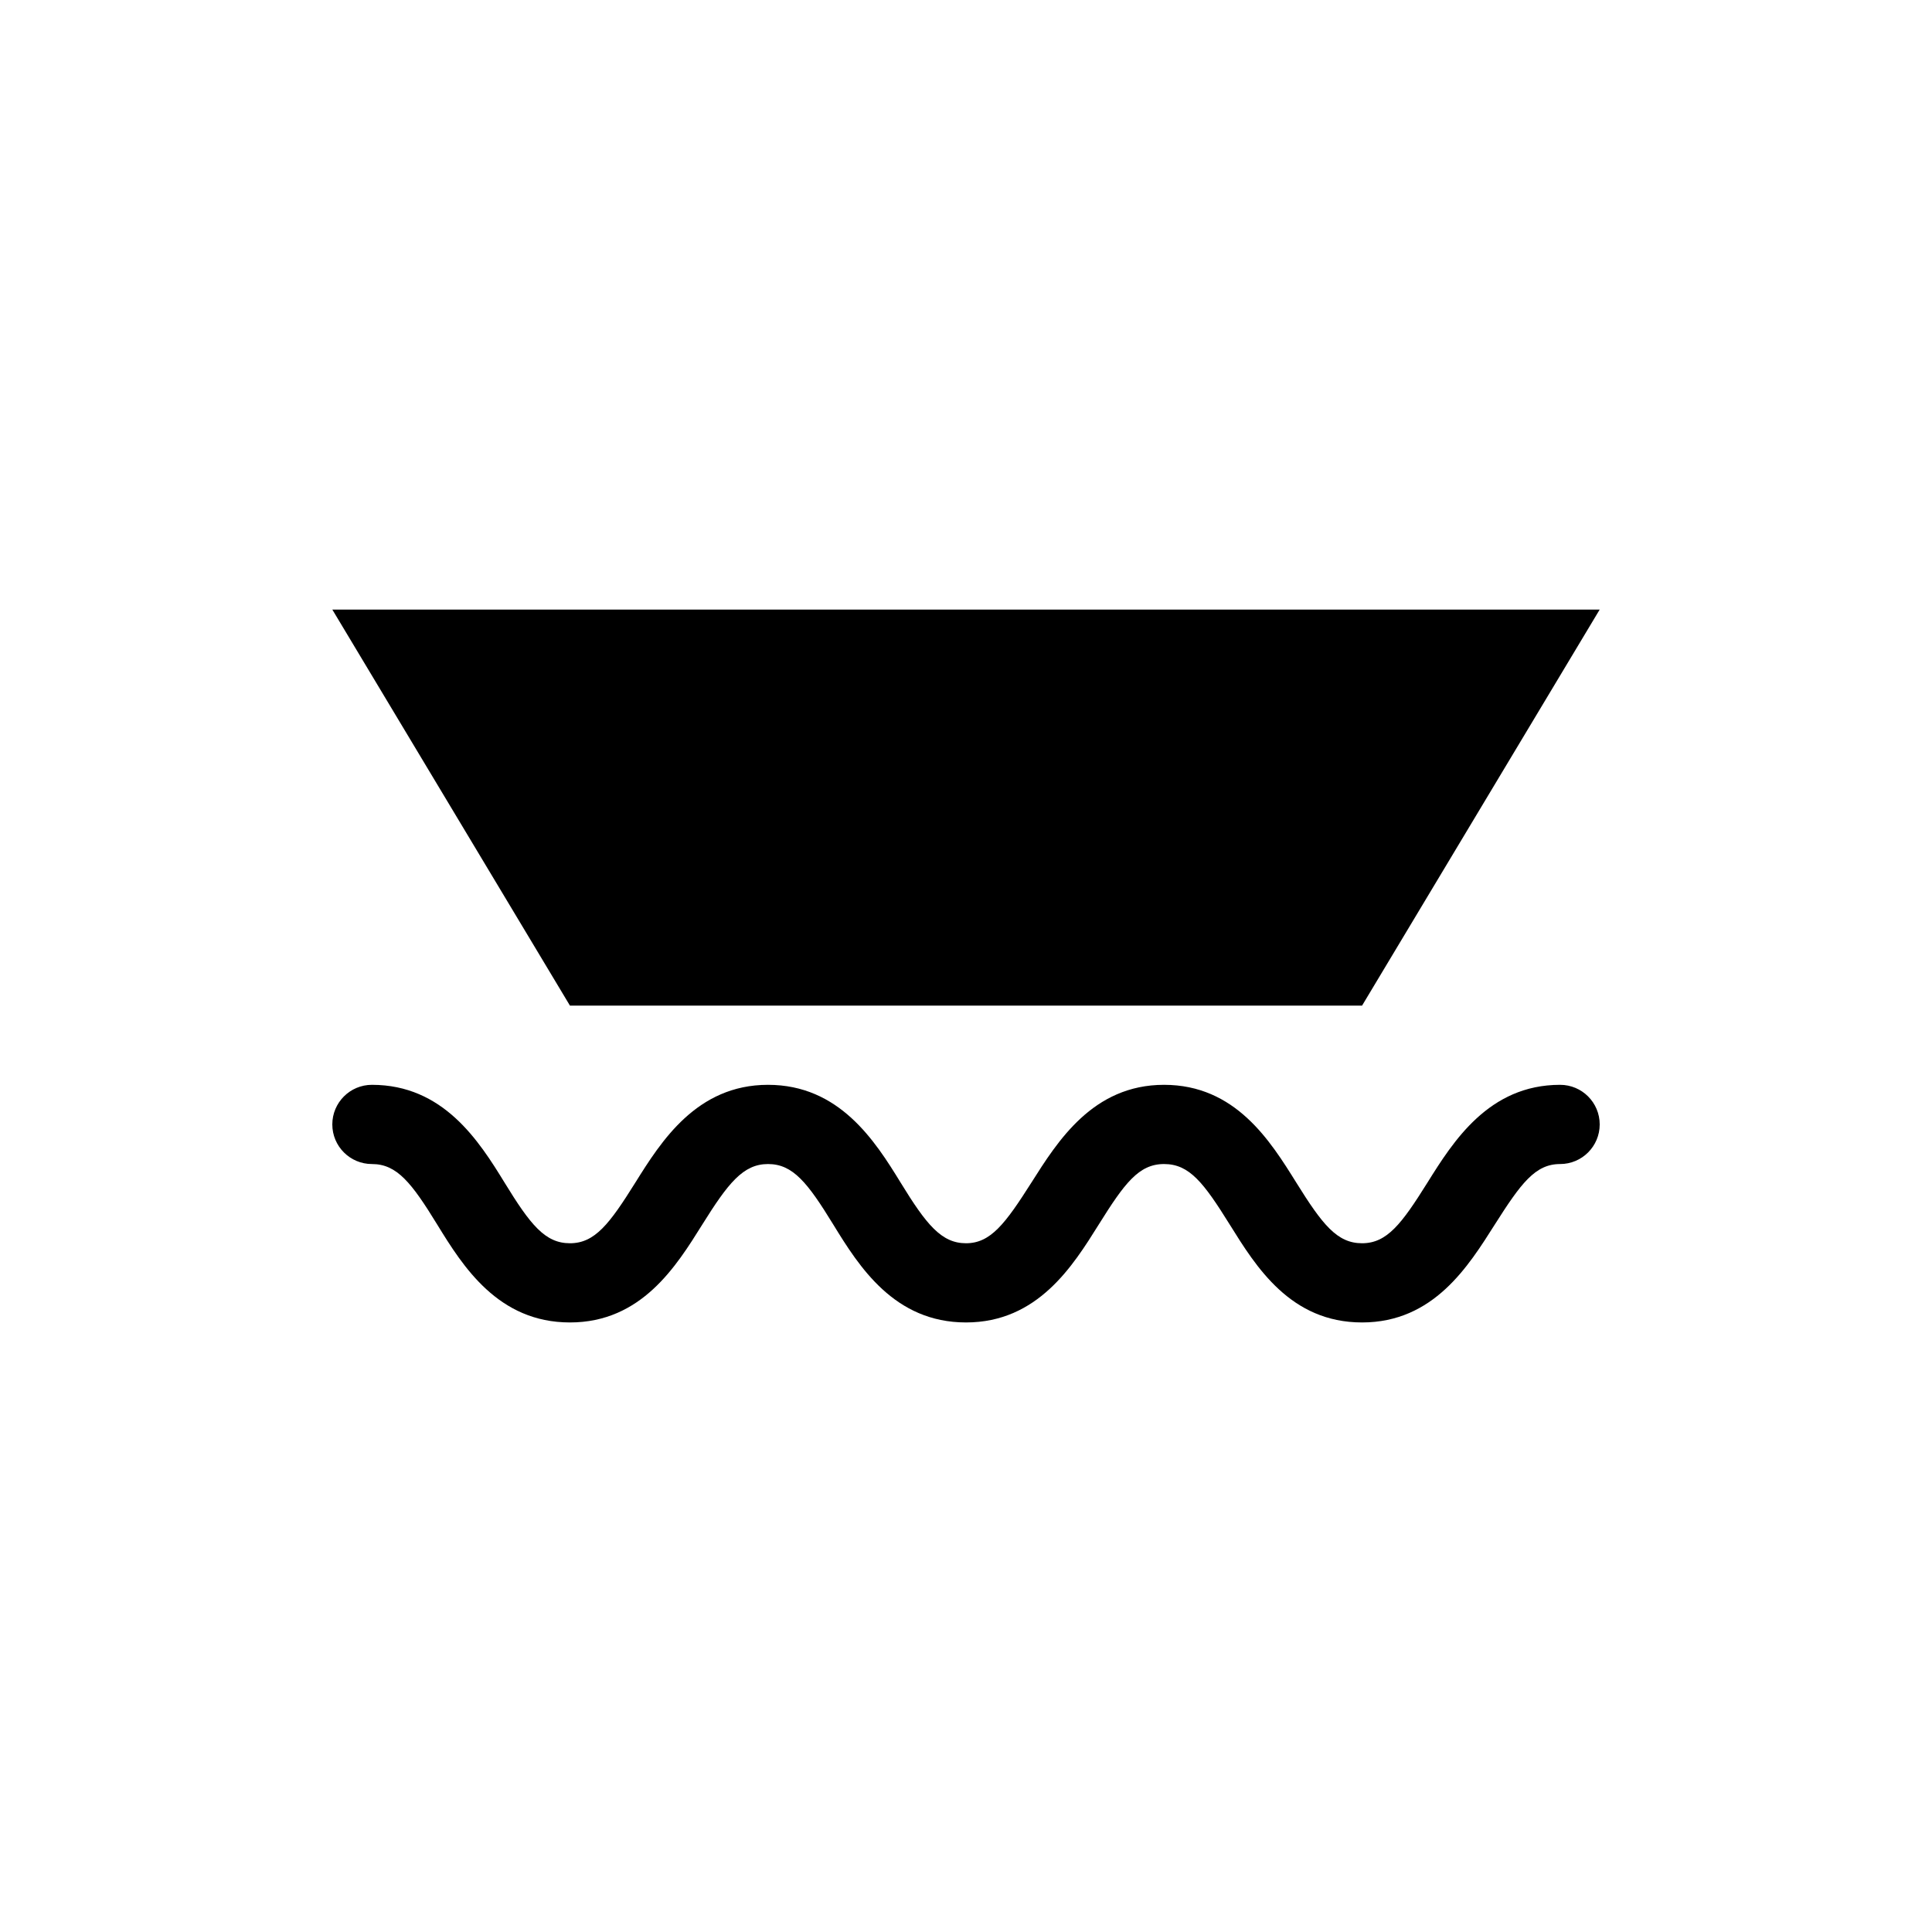 <?xml version="1.0" encoding="UTF-8"?>
<!-- Uploaded to: ICON Repo, www.svgrepo.com, Generator: ICON Repo Mixer Tools -->
<svg fill="#000000" width="800px" height="800px" version="1.1" viewBox="144 144 512 512" xmlns="http://www.w3.org/2000/svg">
 <g>
  <path d="m504.96 410.5 62.977-104.96h-335.87l62.977 104.96z"/>
  <path d="m557.44 431.49c-18.895 0-28.34 15.008-35.16 25.926-6.824 10.914-10.707 16.059-17.32 16.059s-10.496-4.934-17.422-16.059c-6.926-11.129-16.164-25.926-35.055-25.926-18.895 0-28.234 15.008-35.16 25.926-6.93 10.914-10.812 16.059-17.32 16.059s-10.496-4.934-17.32-16.059c-6.82-11.129-16.27-25.926-35.16-25.926-18.895 0-28.34 15.008-35.16 25.926-6.824 10.914-10.707 16.059-17.32 16.059-6.613 0-10.496-4.934-17.32-16.059-6.82-11.129-16.27-25.926-35.16-25.926-5.797 0-10.496 4.699-10.496 10.496s4.699 10.496 10.496 10.496c6.613 0 10.496 4.934 17.32 16.059 6.82 11.125 16.16 25.922 35.16 25.922 18.996 0 28.234-15.008 35.059-25.926 6.82-10.914 10.809-16.055 17.422-16.055s10.496 4.934 17.32 16.059c6.82 11.125 16.16 25.922 35.16 25.922 18.996 0 28.34-15.008 35.16-25.926 6.824-10.914 10.602-16.055 17.32-16.055s10.496 4.934 17.422 16.059c6.926 11.125 16.059 25.922 35.055 25.922 18.996 0 28.234-15.008 35.16-25.926 6.93-10.914 10.711-16.055 17.32-16.055 5.797 0 10.496-4.699 10.496-10.496s-4.699-10.496-10.496-10.496z"/>
 </g>
</svg>